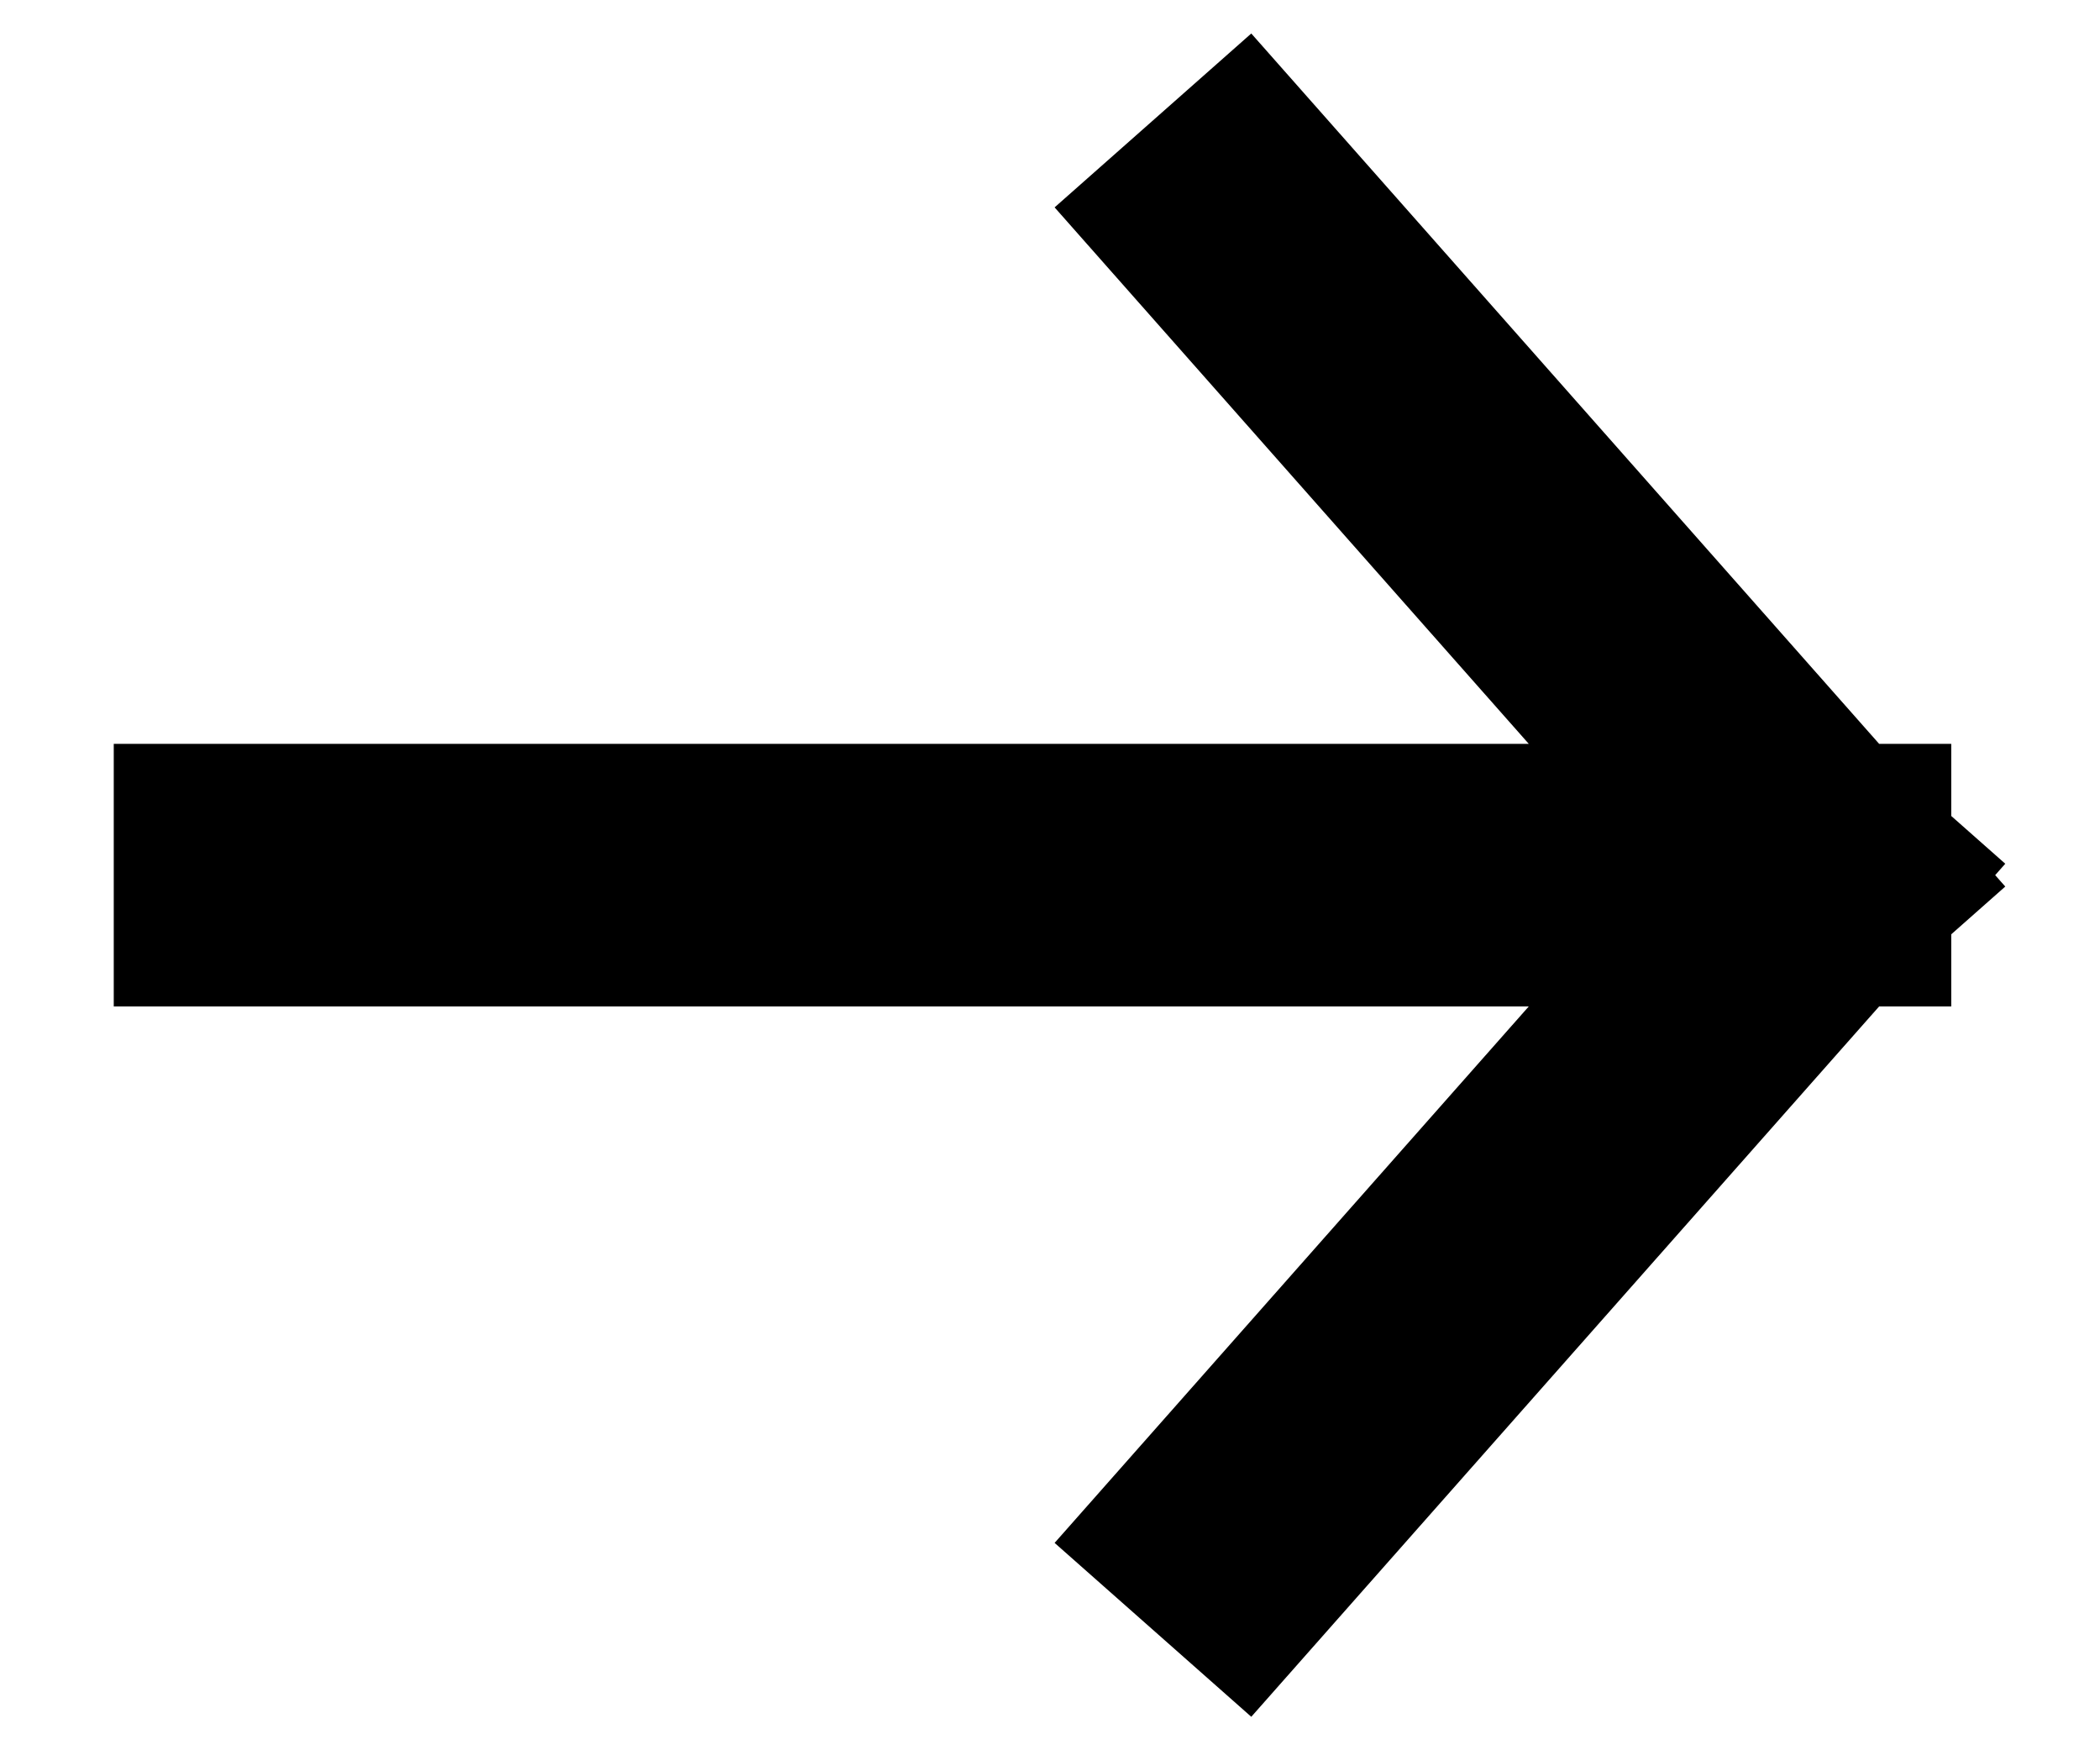 <svg width="12" height="10" viewBox="0 0 12 10" fill="none" xmlns="http://www.w3.org/2000/svg">
<path id="Vector 58" d="M7.085 1.25L10.4 5M10.4 5L7.085 8.75M10.4 5L1.4 5" stroke="black" stroke-width="1.5" stroke-linecap="square"/>
</svg>
